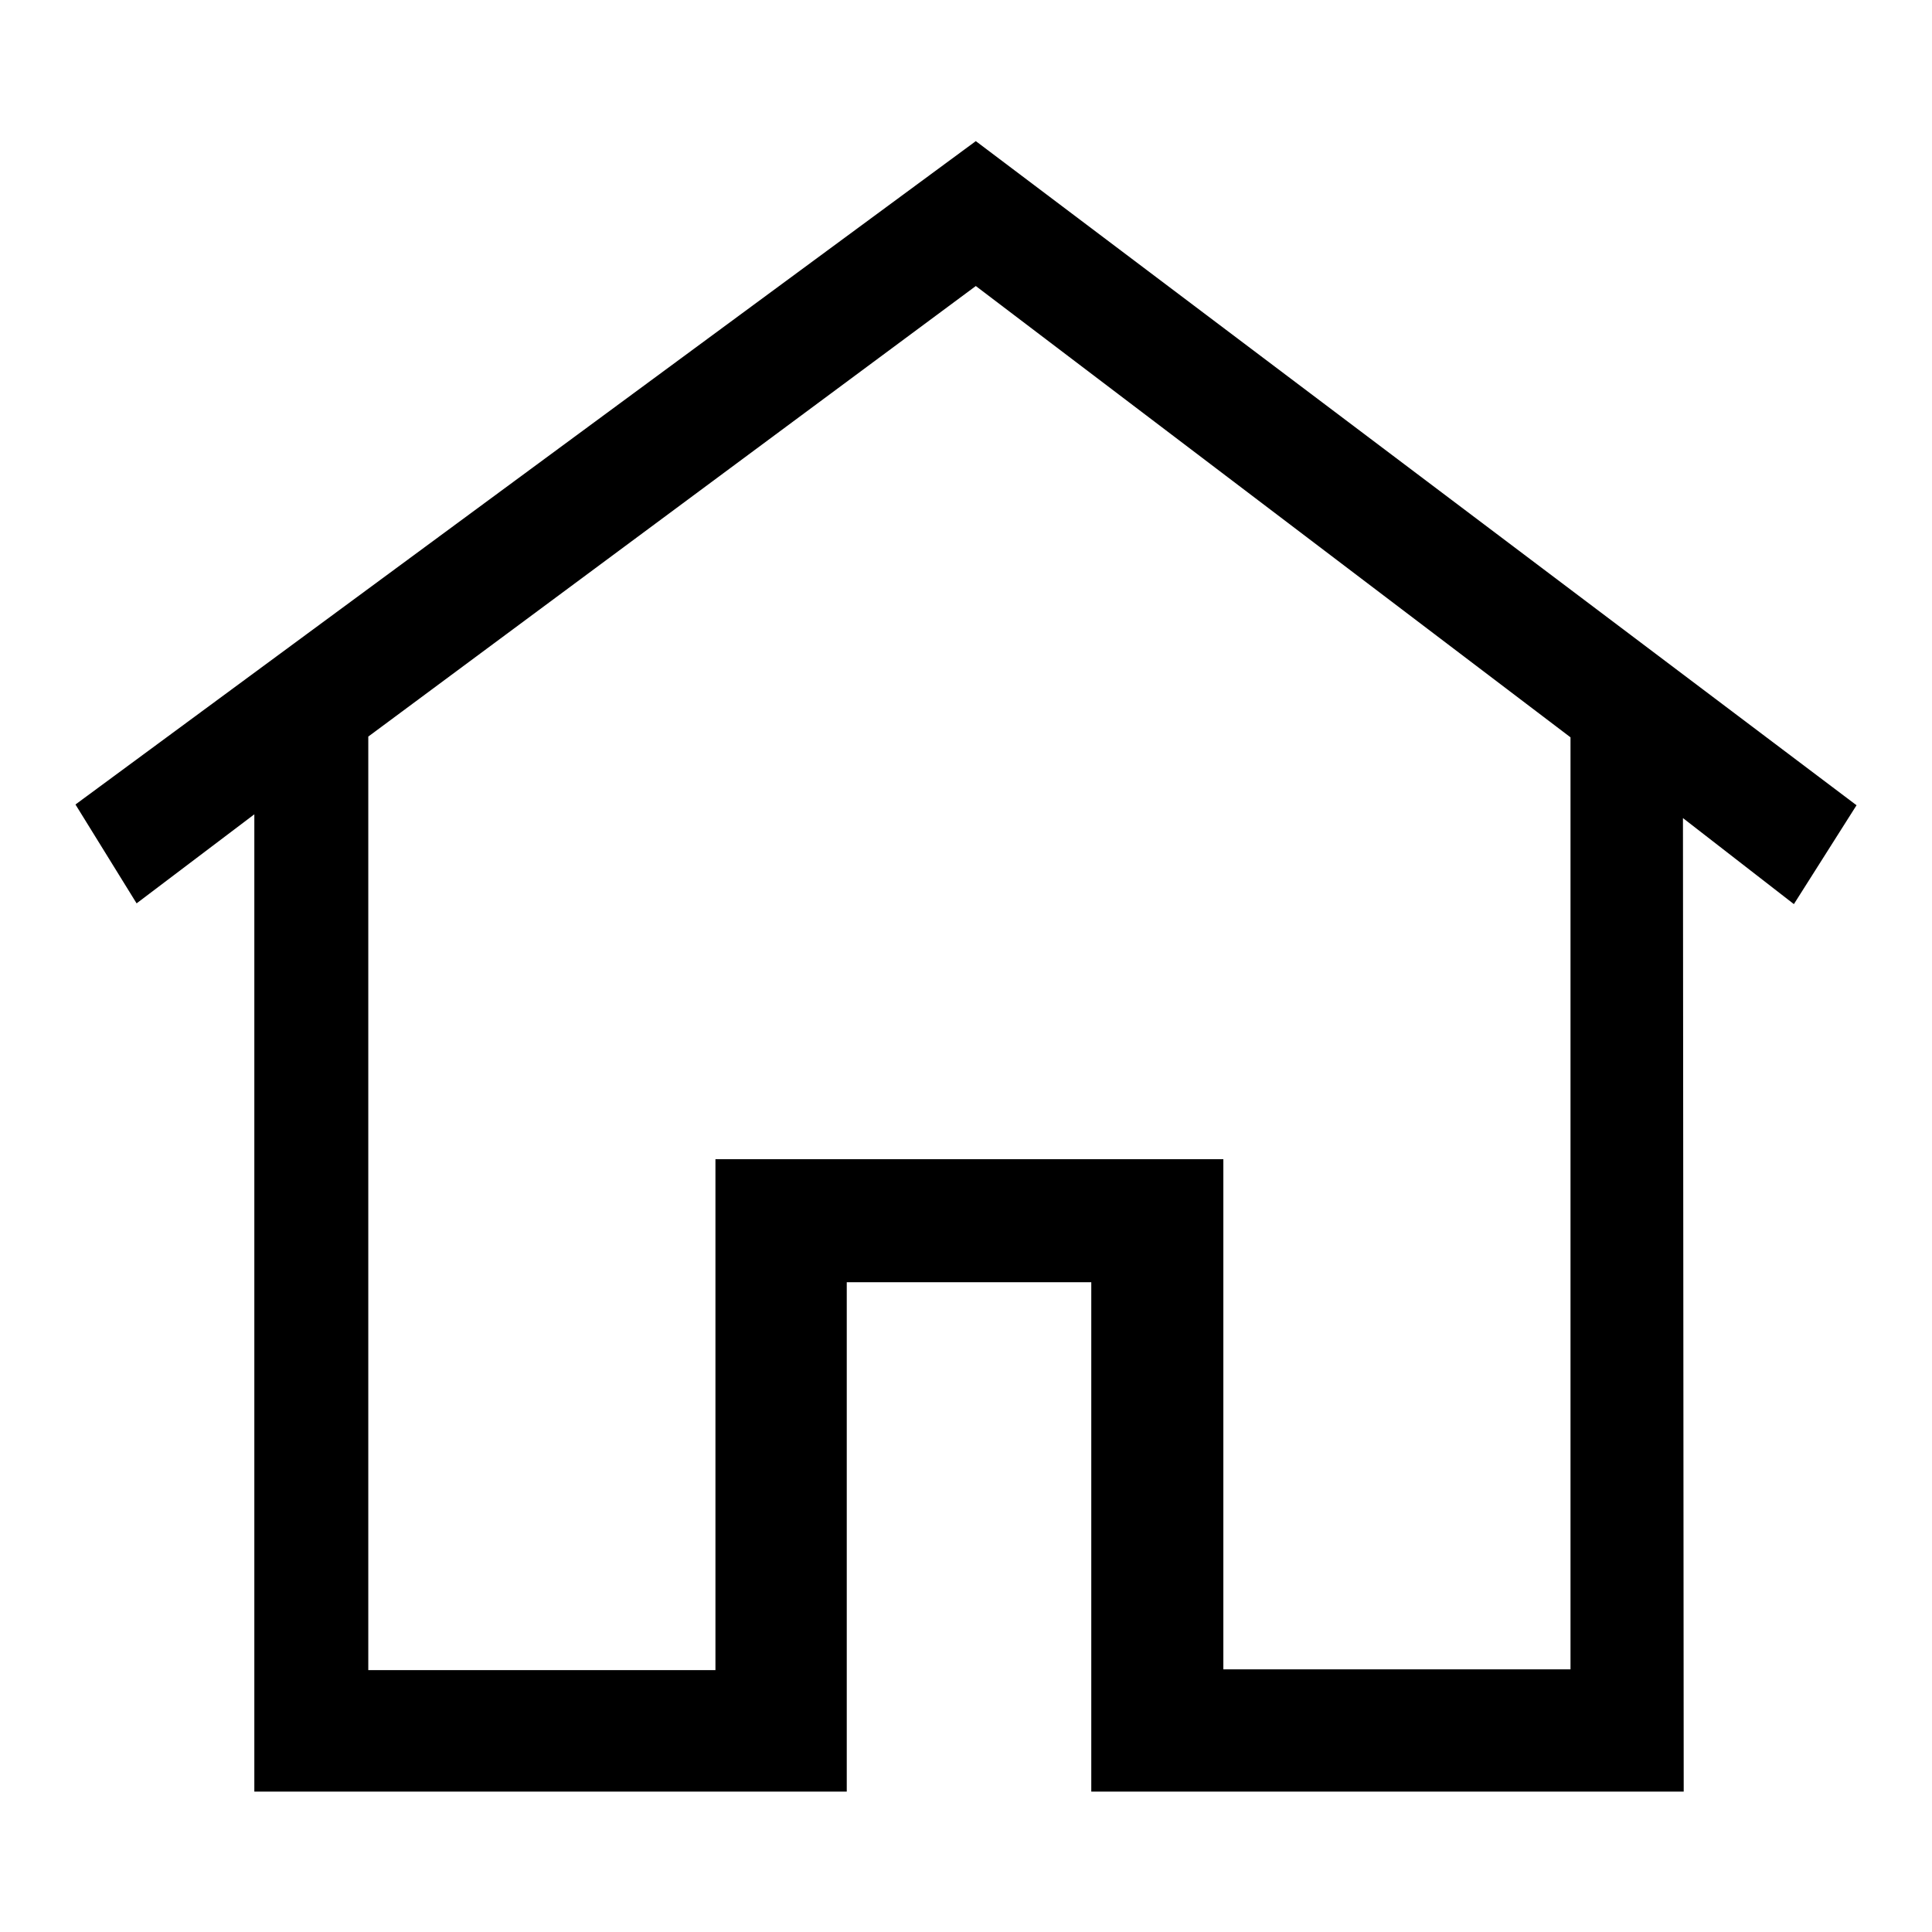 <?xml version="1.0" encoding="utf-8"?>
<!-- Svg Vector Icons : http://www.onlinewebfonts.com/icon -->
<!DOCTYPE svg PUBLIC "-//W3C//DTD SVG 1.1//EN" "http://www.w3.org/Graphics/SVG/1.1/DTD/svg11.dtd">
<svg version="1.1" xmlns="http://www.w3.org/2000/svg" xmlns:xlink="http://www.w3.org/1999/xlink" x="0px" y="0px" viewBox="0 0 256 256" enable-background="new 0 0 256 256" xml:space="preserve">
<g><g><path fill="#000000" d="M223.1,237.4h-78.5v-67.5h-32.4v67.5H33.7V107.9l-15.6,11.8L10,106.6l119.3-87.9l116.7,88l-8.3,13.1l-14.7-11.4L223.1,237.4L223.1,237.4z M162.1,221.2h46V97.7l-78.8-59.8L48.8,97.6v123.7h46v-67.7h67.3V221.2z"/></g></g>
</svg>